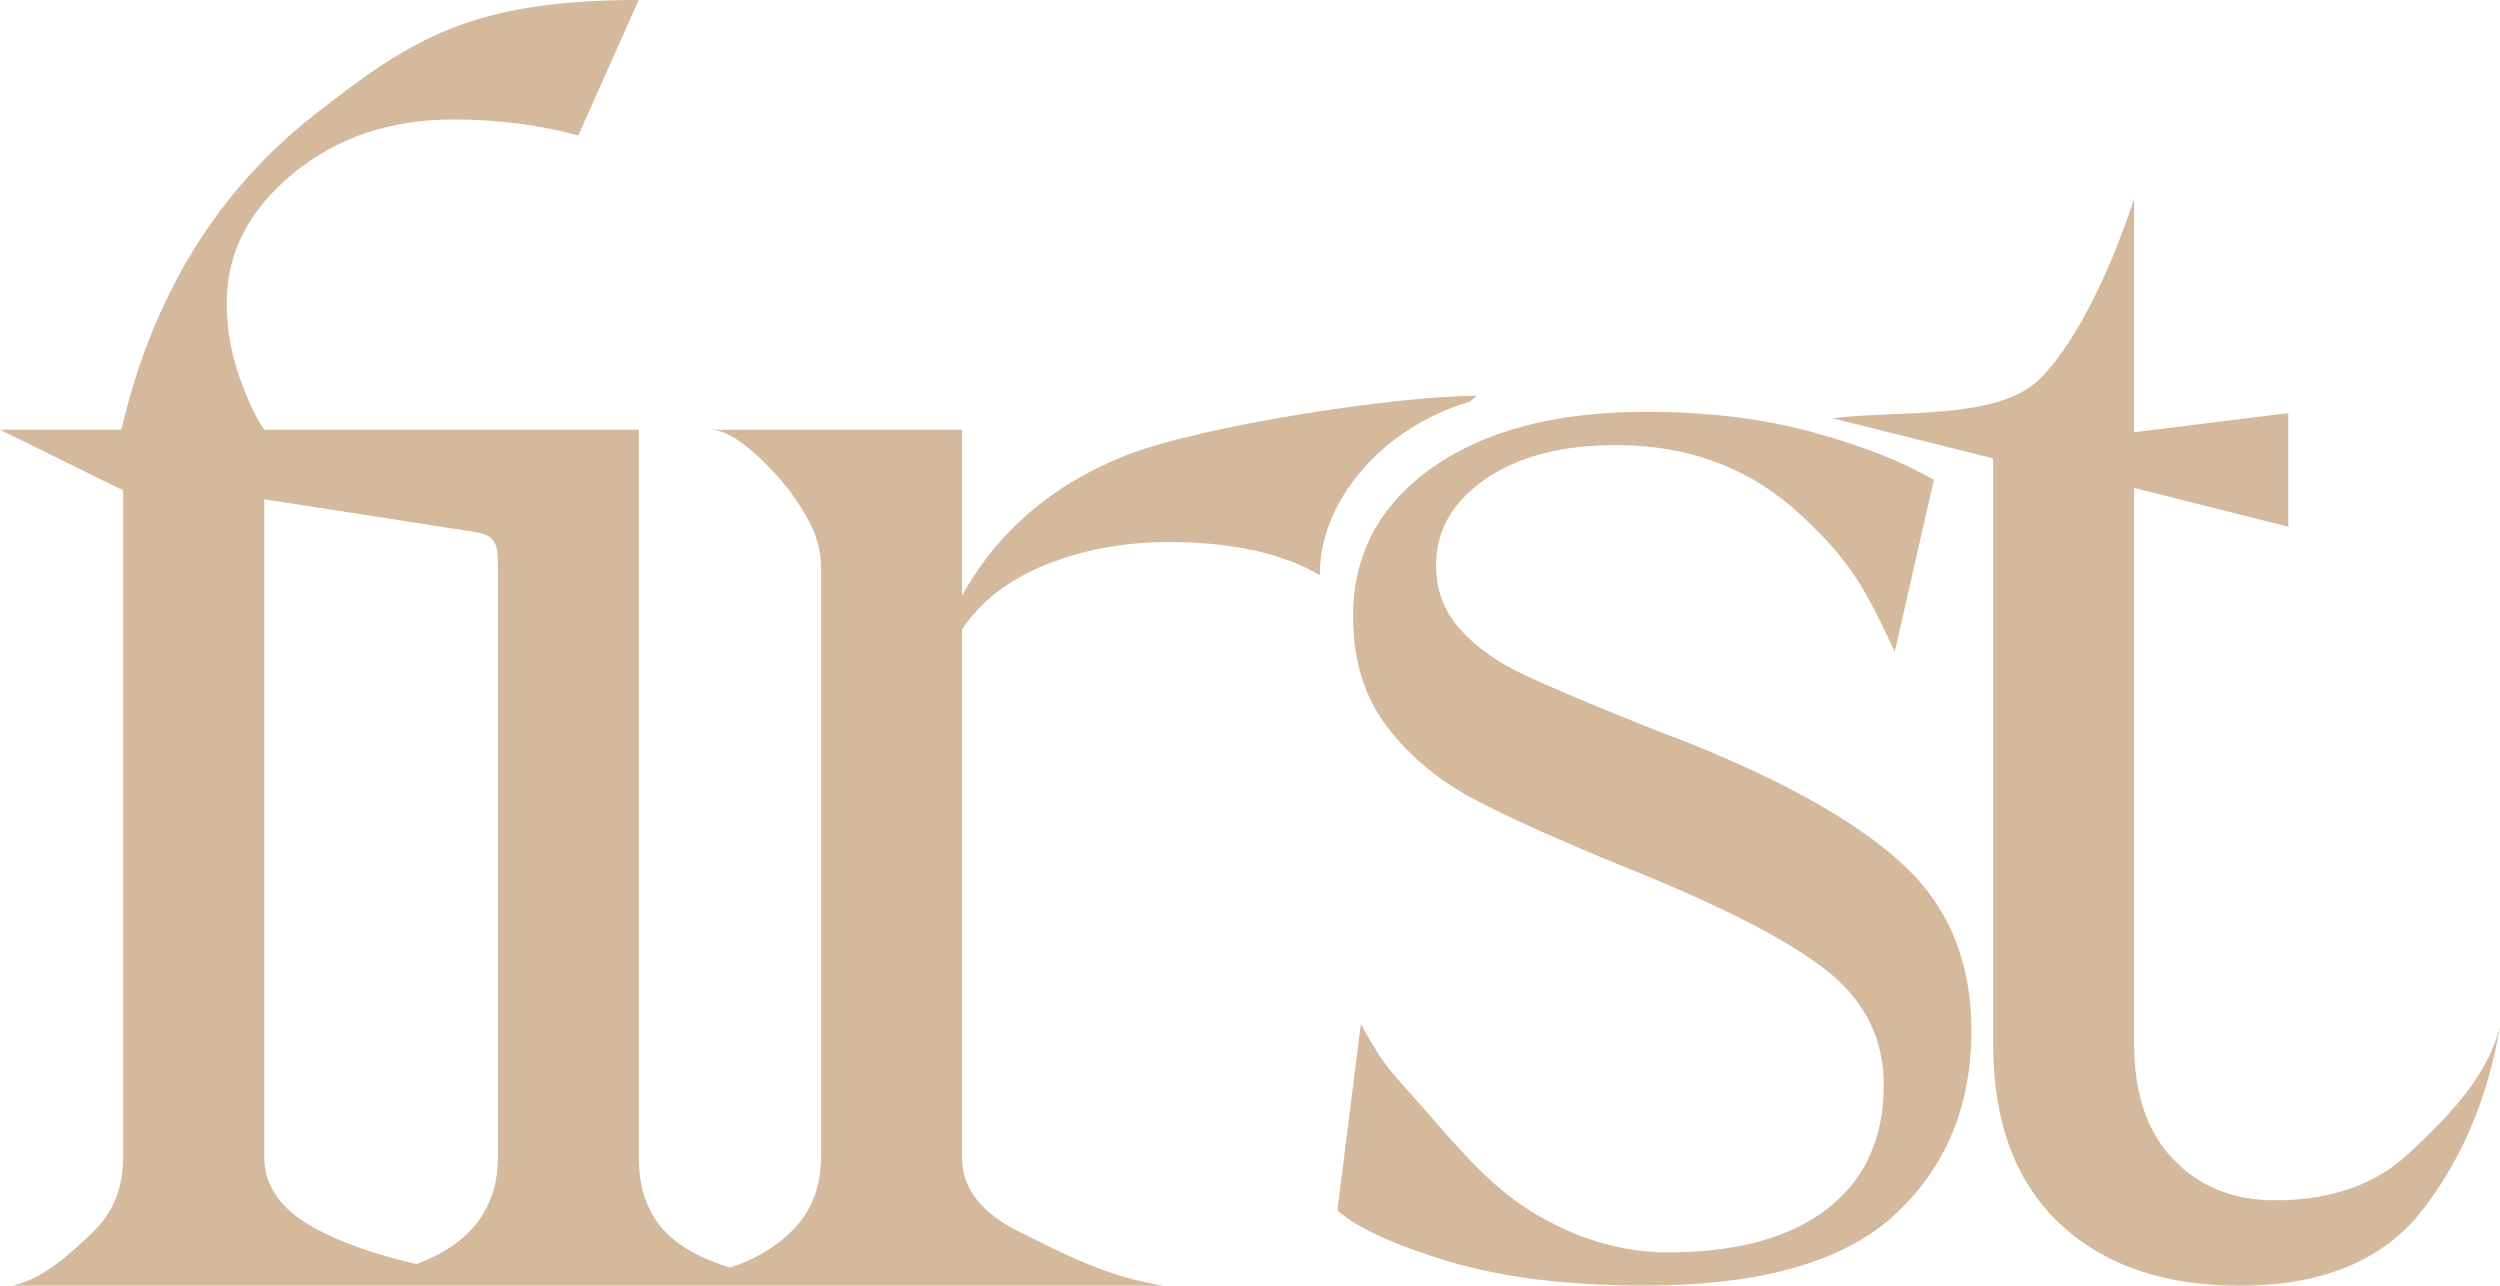 <svg fill="none" height="234" viewBox="0 0 455 234" width="455" xmlns="http://www.w3.org/2000/svg" xmlns:xlink="http://www.w3.org/1999/xlink"><clipPath id="a"><path d="m0 0h455v234h-455z"/></clipPath><g clip-path="url(#a)" fill="#d4b99d"><path d="m267.495 73.106 1.295-1.073c-14.942 0-50.656 5.58-63.974 10.882s-23.224 13.792-29.725 25.475v-30.184h-45.798c5.629 0 13.969 10.276 15.498 12.618 2.628 4.027 4.252 6.804 4.643 11.721v108.069c0 5.624-1.895 10.225-5.686 13.792-2.975 2.802-6.602 4.898-10.847 6.299-5.017-1.508-8.896-3.598-11.6-6.299-3.354-3.352-5.035-7.953-5.035-13.792v-132.408h-68.188c-1.516-2.165-3.033-5.409-4.549-9.733-1.516-4.324-2.274-8.761-2.274-13.306 0-9.089 4.005-16.929 12.016-23.531 8.011-6.596 17.759-9.897 29.232-9.897 8.011 0 15.592.972 22.738 2.922l11.011-24.661c-30.319 0-41.331 6.975-59.083 20.931-17.759 13.956-29.453 33.05-35.083 57.282h-22.087l22.416 11.033v121.374c0 5.624-1.895 10.226-5.686 13.792-3.791 3.573-8.611 8.275-14.455 9.575h209.511c-10.393-1.515-19.112-6.274-26.15-9.733-7.038-3.465-10.557-8.003-10.557-13.634v-96.063c3.469-5.195 8.611-9.14 15.428-11.847 6.823-2.708 14.241-4.059 22.251-4.059 11.044 0 20.54 1.938 27.47 6.047-.272-12.769 10.772-26.732 27.249-31.598h.019zm-176.885 137.514c0 9.254-4.928 15.73-14.758 19.441-6.545-1.47-12.294-3.396-17.203-5.813-7.038-3.465-10.557-8.004-10.557-13.634v-119.752l21.443 3.333c5.528.858 14.316 2.247 15.415 2.392l1.554.24c3.209.587 4.107 1.565 4.107 5.718v108.069z"/><path d="m346.688 157.656c-8.074-7.631-21.038-15.054-38.892-22.263l-7.411-2.865c-10.064-4.027-17.62-7.209-22.649-9.544-5.029-2.336-9.022-5.138-11.966-8.427-2.944-3.288-4.416-7.158-4.416-11.608 0-6.362 2.994-11.607 8.977-15.742s13.912-6.205 23.793-6.205c13.299 0 24.5 4.242 33.623 12.719 9.117 8.484 11.587 13.18 17.096 24.882l7.12-31.244c-5.319-3.181-12.534-6.041-21.651-8.584-9.116-2.544-19.376-3.819-30.774-3.819-16.337 0-29.301 3.396-38.892 10.175-9.59 6.785-14.392 15.793-14.392 27.035 0 8.054 2.092 14.789 6.268 20.199 4.176 5.409 9.495 9.808 15.958 13.198 6.457 3.39 15.668 7.524 27.641 12.403 16.906 6.786 28.922 12.934 36.042 18.444 7.121 5.51 10.684 12.51 10.684 20.994 0 9.752-3.418 17.282-10.26 22.578-6.836 5.302-16.528 7.953-29.062 7.953-8.169 0-16.192-2.329-24.077-6.994-7.885-4.664-13.729-11.633-20.375-19.245-5.724-6.558-6.779-6.918-11.397-15.313l-4.271 33.921c3.607 3.181 10.304 6.255 20.084 9.222 9.78 2.966 21.702 4.45 35.759 4.45 21.082 0 36.283-4.292 45.589-12.883s13.962-19.769 13.962-33.555c0-12.296-4.037-22.262-12.111-29.894z"/><path d="m438.429 209.894c-6.066 5.706-14.184 8.559-24.362 8.559-7.581 0-13.754-2.48-18.517-7.448-4.764-4.967-7.146-11.993-7.146-21.082v-101.119l28.064 7.057v-20.672l-28.064 3.472v-42.474c-3.247 9.935-9.502 25.191-17.19 32.804-7.689 7.606-26.2 5.599-37.698 7.139l29.232 7.297v106.51c0 14.158 4.005 25.04 12.016 32.652 8.011 7.606 18.947 11.412 32.808 11.412 15.157 0 26.314-4.646 33.459-13.95 7.146-9.297 11.802-20.394 13.969-33.283-2.382 9.721-10.5 17.434-16.565 23.14v-.013z"/></g></svg>
